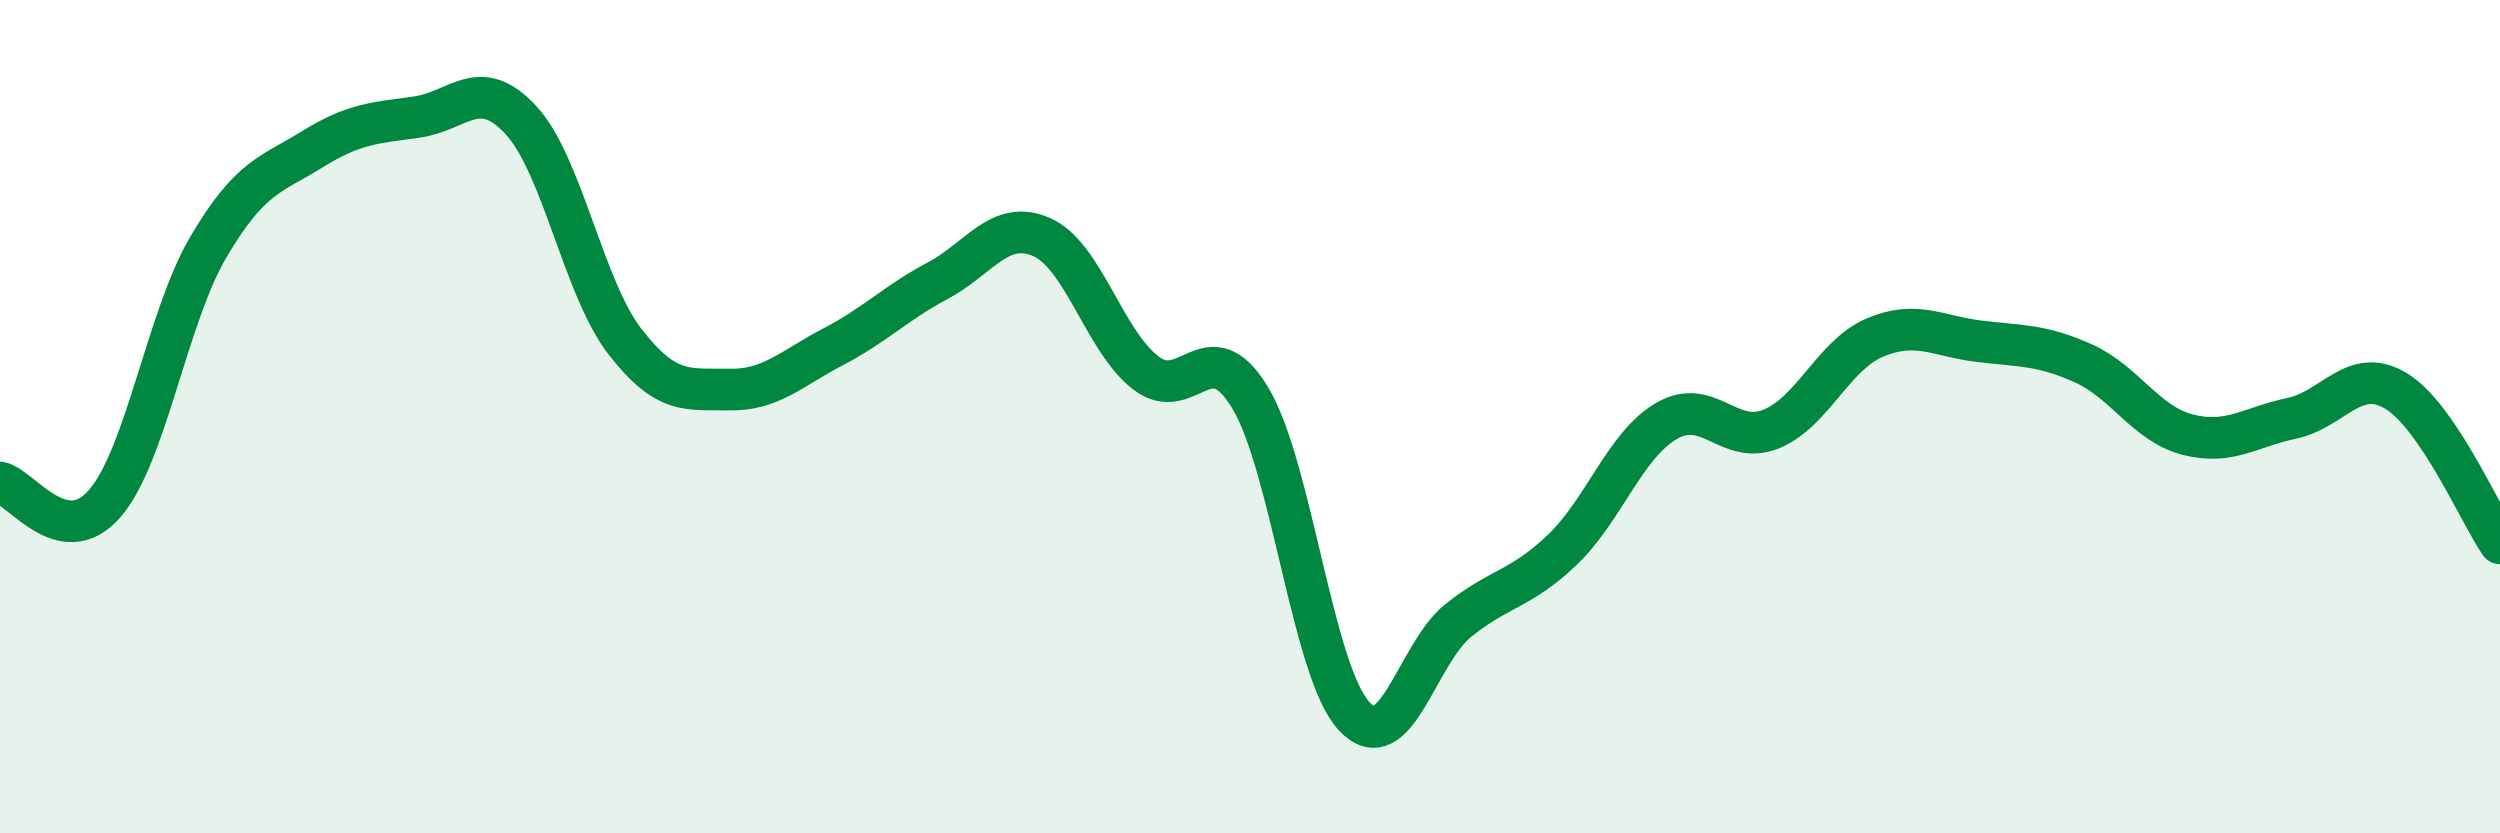 
    <svg width="60" height="20" viewBox="0 0 60 20" xmlns="http://www.w3.org/2000/svg">
      <path
        d="M 0,11.58 C 0.5,11.68 1.5,13.23 2.5,12.1 C 3.5,10.97 4,7.63 5,5.93 C 6,4.23 6.5,4.2 7.5,3.58 C 8.5,2.96 9,2.95 10,2.81 C 11,2.67 11.5,1.8 12.5,2.88 C 13.5,3.96 14,6.91 15,8.2 C 16,9.49 16.5,9.33 17.5,9.35 C 18.5,9.37 19,8.84 20,8.32 C 21,7.8 21.5,7.27 22.5,6.74 C 23.5,6.21 24,5.25 25,5.69 C 26,6.13 26.5,8.18 27.5,8.95 C 28.5,9.72 29,7.89 30,9.54 C 31,11.19 31.5,16.12 32.5,17.19 C 33.5,18.26 34,15.69 35,14.89 C 36,14.09 36.5,14.15 37.5,13.19 C 38.5,12.23 39,10.68 40,10.1 C 41,9.52 41.5,10.7 42.5,10.3 C 43.5,9.9 44,8.52 45,8.1 C 46,7.68 46.5,8.07 47.5,8.19 C 48.5,8.31 49,8.27 50,8.72 C 51,9.17 51.5,10.17 52.5,10.43 C 53.5,10.69 54,10.25 55,10.04 C 56,9.83 56.5,8.78 57.5,9.38 C 58.5,9.98 59.5,12.31 60,13.04L60 20L0 20Z"
        fill="#008740"
        opacity="0.1"
        stroke-linecap="round"
        stroke-linejoin="round"
      />
      <path
        d="M 0,11.58 C 0.5,11.68 1.5,13.23 2.5,12.1 C 3.5,10.97 4,7.63 5,5.93 C 6,4.23 6.5,4.2 7.5,3.58 C 8.5,2.96 9,2.95 10,2.81 C 11,2.67 11.5,1.8 12.5,2.88 C 13.5,3.96 14,6.91 15,8.2 C 16,9.49 16.5,9.33 17.5,9.35 C 18.5,9.37 19,8.84 20,8.32 C 21,7.8 21.5,7.27 22.5,6.74 C 23.5,6.21 24,5.25 25,5.69 C 26,6.13 26.5,8.18 27.5,8.95 C 28.5,9.72 29,7.89 30,9.54 C 31,11.19 31.5,16.12 32.5,17.19 C 33.5,18.26 34,15.69 35,14.89 C 36,14.09 36.5,14.15 37.5,13.19 C 38.5,12.23 39,10.68 40,10.1 C 41,9.52 41.5,10.7 42.5,10.3 C 43.5,9.9 44,8.52 45,8.1 C 46,7.68 46.5,8.07 47.5,8.19 C 48.5,8.31 49,8.27 50,8.72 C 51,9.17 51.5,10.17 52.5,10.43 C 53.5,10.69 54,10.25 55,10.04 C 56,9.83 56.5,8.78 57.5,9.38 C 58.5,9.98 59.5,12.31 60,13.04"
        stroke="#008740"
        stroke-width="1"
        fill="none"
        stroke-linecap="round"
        stroke-linejoin="round"
      />
    </svg>
  